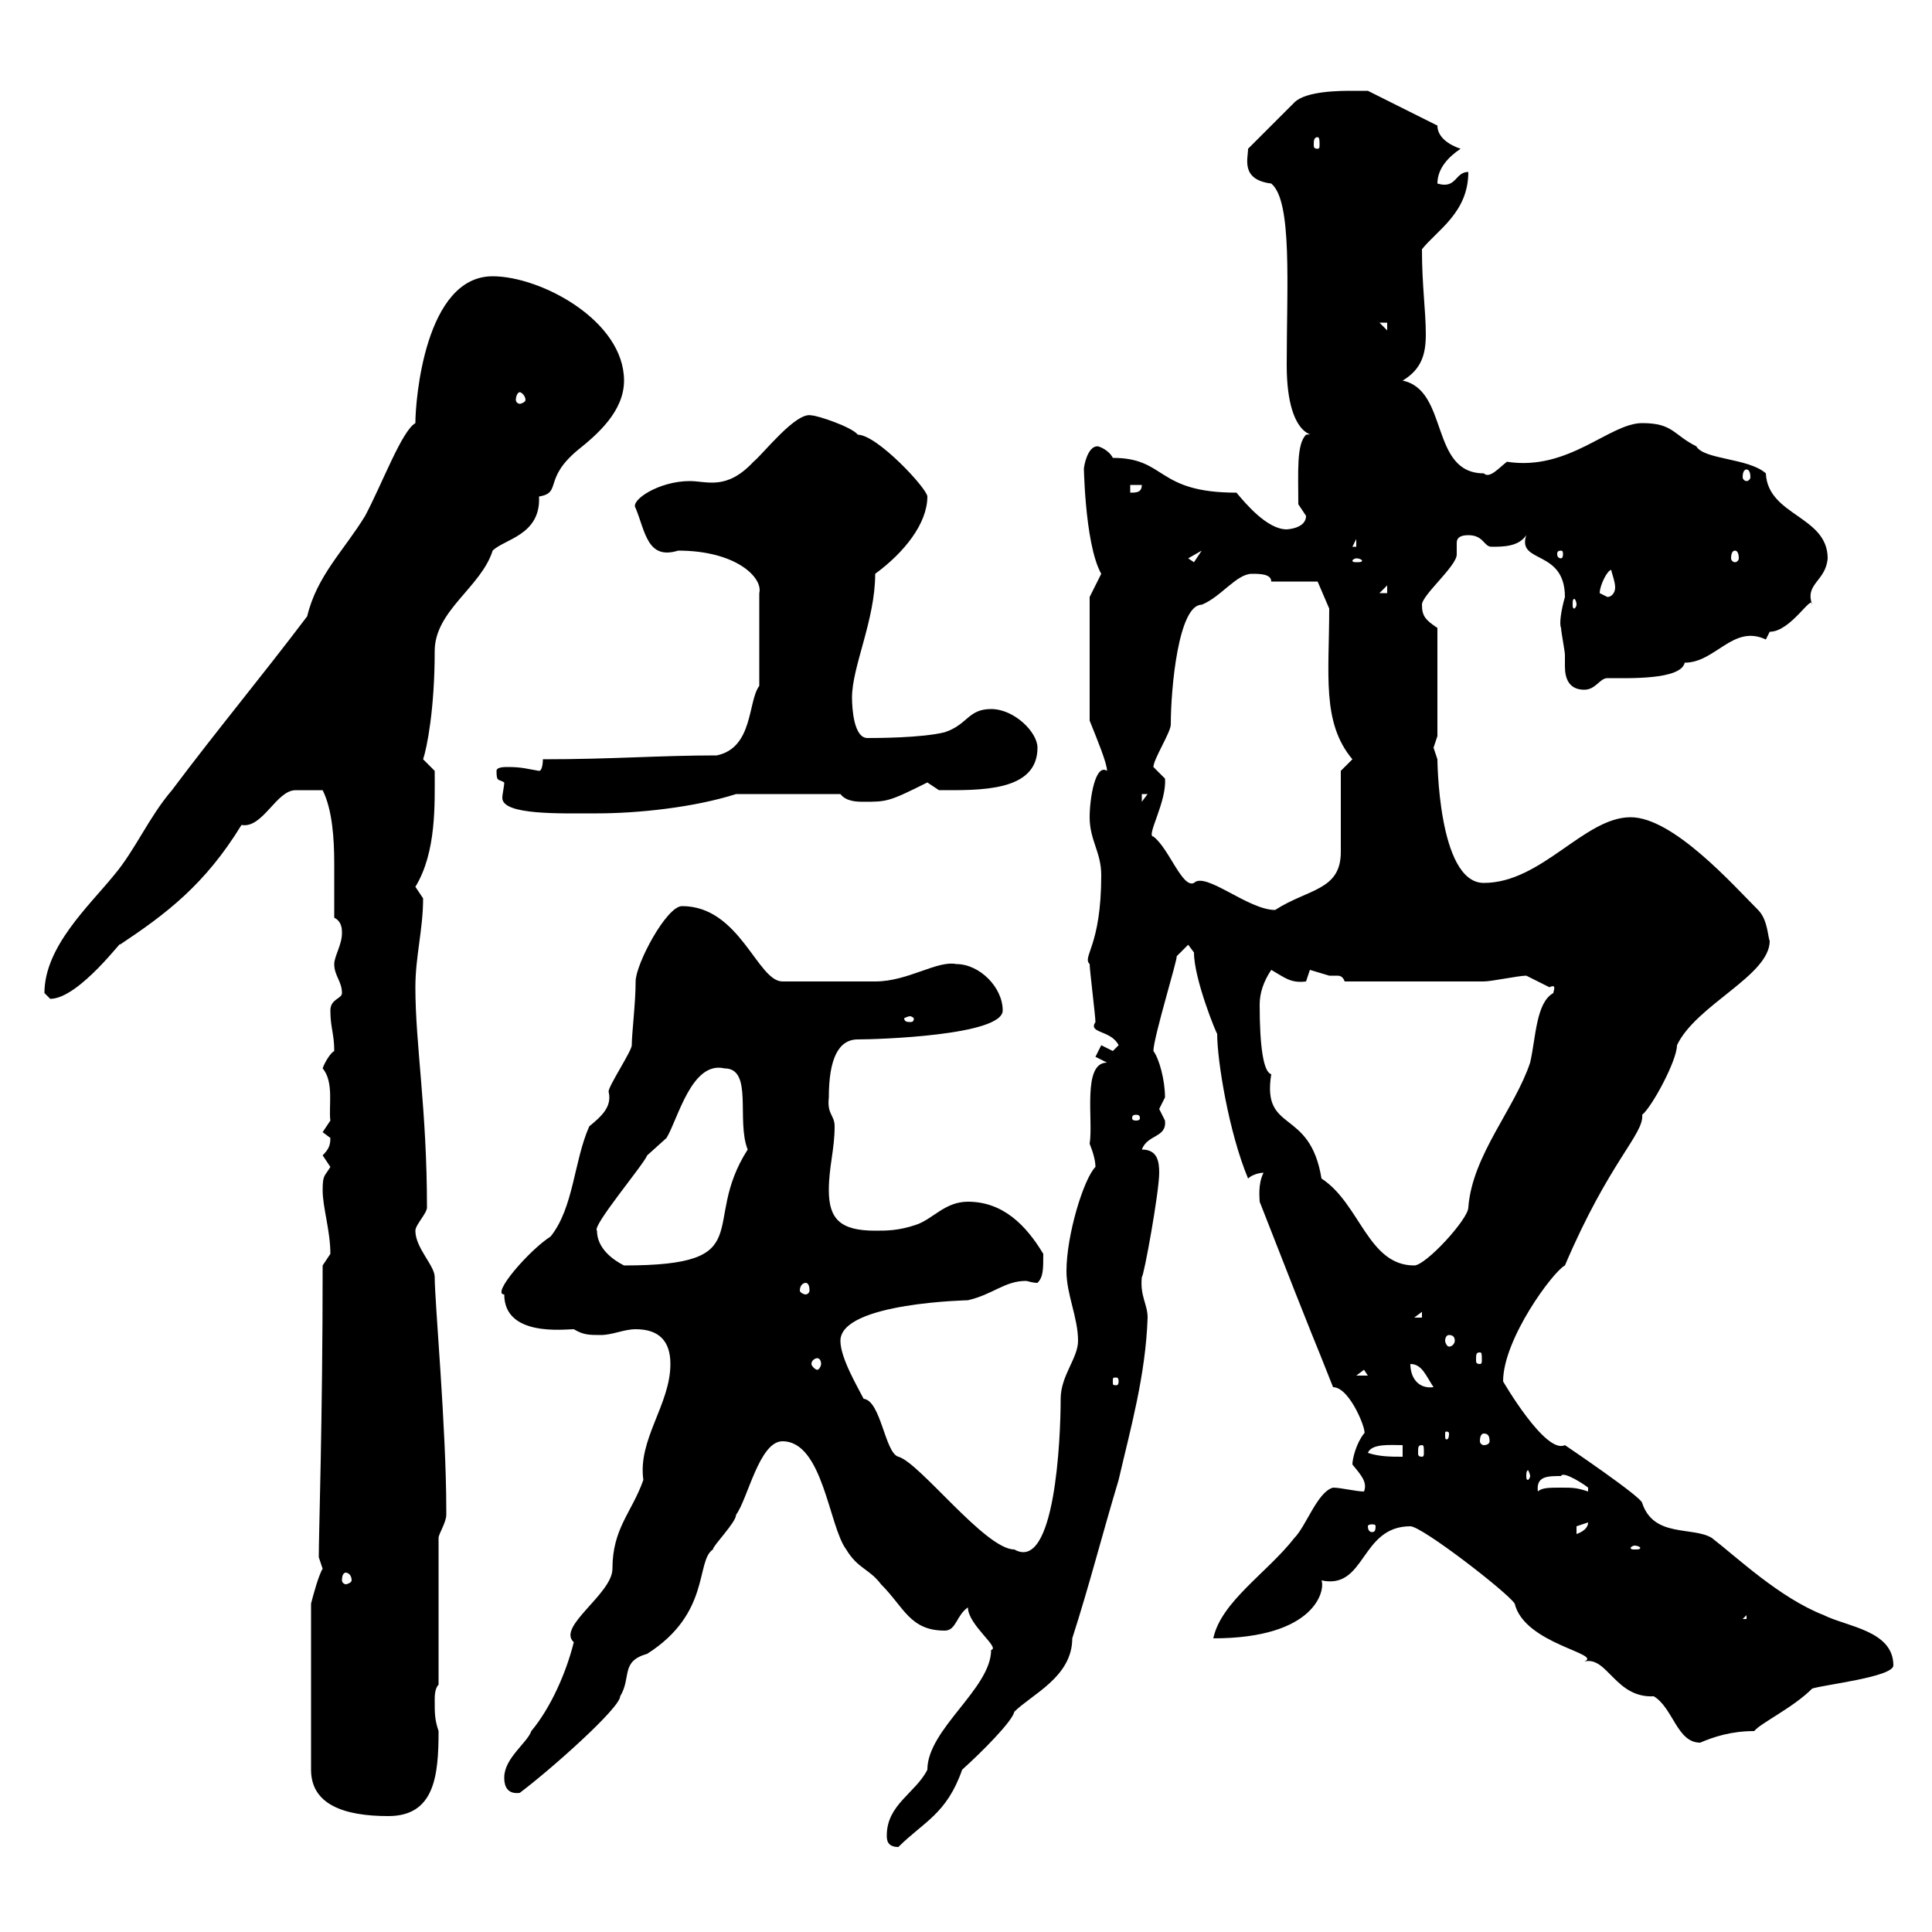 <svg xmlns="http://www.w3.org/2000/svg" xmlns:xlink="http://www.w3.org/1999/xlink" width="300" height="300"><path d="M137.70 285C137.70 285.60 137.70 286.80 139.50 286.80C143.40 282.90 147 281.70 149.40 274.80C152.40 272.10 157.20 267.30 157.50 265.80C160.20 263.10 166.50 260.40 166.50 254.40C169.20 246 171 238.80 173.70 229.80C175.50 222 177.90 213.60 178.20 204.60C178.20 202.50 177 201.30 177.30 198.30C177.60 198.30 180 185.10 180 182.10C180 180.30 179.70 178.50 177.30 178.50C178.20 176.10 181.20 176.70 180.90 174C180.90 174 180 172.20 180 172.20C180 172.20 180.90 170.40 180.90 170.40C180.90 167.70 180 164.40 179.10 163.20C179.10 161.10 183 148.50 182.70 148.50L184.50 146.70L185.40 147.90C185.40 152.10 189 160.80 189 160.50C189 164.70 190.80 175.80 193.80 183C194.40 182.40 195.60 182.10 196.20 182.10C195.30 183.90 195.60 186 195.60 186.60C205.80 212.70 203.10 205.50 207 215.40C209.70 215.40 212.40 222.60 211.80 222.60C210.60 224.10 210 226.50 210 227.40C211.20 228.90 212.40 230.10 211.80 231.60C210.60 231.60 208.20 231 207 231C204.60 231.60 202.80 237 201 238.80C196.80 244.20 189.60 248.70 188.40 254.40C204.30 254.40 205.80 246.90 205.20 245.40C212.10 246.90 211.20 237 219 237C220.80 237 234 247.20 235.20 249C236.70 255.30 249 256.80 246 258C249.60 257.10 250.80 263.70 256.80 263.40C259.80 265.20 260.40 270.60 264 270.60C266.10 269.70 268.80 268.80 272.40 268.80C273.30 267.60 278.40 265.20 281.40 262.20C283.20 261.60 294 260.40 294 258.60C294 253.20 286.80 252.60 283.20 250.80C276.30 248.10 269.70 241.80 265.80 238.80C262.80 237 256.80 238.80 255 233.40C255 232.50 243 224.40 243 224.40C240 225.90 233.40 214.50 233.40 214.50C233.40 207.90 241.20 197.40 243 196.50C249.90 180.30 255.30 176.10 255 173.10C256.50 171.90 260.40 164.70 260.40 162.30C263.40 156 274.80 151.50 274.80 146.10C274.50 145.50 274.50 142.80 273 141.30C269.10 137.40 259.80 126.90 253.20 126.90C246 126.90 239.40 137.10 230.40 137.10C223.20 137.10 223.20 117.30 223.20 117.90C223.20 117.90 222.60 116.10 222.60 116.10C222.60 116.10 223.20 114.30 223.20 114.30L223.20 97.50C221.40 96.30 220.80 95.70 220.80 93.90C220.80 92.40 226.20 87.90 226.20 86.10C226.20 85.50 226.20 85.20 226.20 84.30C226.20 83.70 226.50 83.10 228 83.10C230.40 83.10 230.40 84.90 231.60 84.90C233.40 84.90 235.80 84.90 237 83.10C235.50 87.60 243 85.20 243 92.70C242.40 94.80 242.10 96.90 242.40 97.50C242.40 98.10 243 101.10 243 101.70C243 102.30 243 102.90 243 103.50C243 105.30 243.60 107.10 246 107.10C247.80 107.10 248.40 105.30 249.60 105.30C252.90 105.30 261 105.60 261.60 102.90C266.40 102.90 269.10 96.90 274.20 99.30C274.20 99.30 274.80 98.10 274.80 98.10C278.10 98.10 281.40 92.10 281.40 93.90C280.20 90.60 283.50 90.30 283.80 86.70C283.80 80.10 274.50 80.10 274.20 73.50C271.50 71.10 264.60 71.40 263.40 69.30C259.80 67.50 259.80 65.70 255 65.70C249.90 65.70 243.60 73.20 234 71.70C232.80 72.60 231.30 74.40 230.40 73.50C222 73.50 225 60.60 217.80 59.10C220.80 57.30 221.40 54.90 221.40 51.90C221.40 48.30 220.80 44.40 220.80 38.70C223.20 35.70 228 33 228 26.70C225.90 26.70 226.20 29.40 223.20 28.50C223.20 26.10 225 24.30 226.80 23.10C225 22.50 223.20 21.30 223.20 19.50L212.40 14.10C212.40 14.10 210.60 14.10 210 14.10C208.20 14.10 202.80 14.10 201 15.90L193.80 23.10C193.80 24.60 192.60 27.90 197.40 28.50C200.70 31.20 199.80 44.40 199.80 56.70C199.80 69 205.20 67.20 202.80 67.50C201.30 69 201.60 73.20 201.60 78.30C201.60 78.30 202.80 80.10 202.80 80.10C202.80 82.20 199.50 82.20 199.80 82.20C196.80 82.20 193.50 78.30 192 76.50C179.40 76.50 181.20 71.10 172.80 71.10C172.20 69.90 170.70 69.30 170.40 69.30C168.90 69.30 168.30 72.30 168.30 72.90C168.30 70.80 168.30 84.30 171 89.10L169.20 92.70L169.20 111.90C170.40 114.90 171.90 118.50 171.90 119.70C170.10 118.50 169.20 123.90 169.20 126.90C169.20 130.50 171 132.30 171 135.90C171 147 168 148.50 169.20 149.70C169.20 150.60 170.10 157.80 170.10 158.70C168.90 160.50 172.50 159.90 173.70 162.30C173.70 162.30 172.80 163.20 172.80 163.20C172.80 163.20 171 162.30 171 162.30L170.10 164.10L171.90 165C168 165 169.80 174 169.20 177.60C169.80 179.10 170.10 180.30 170.10 181.20C168.30 183 165.60 191.70 165.60 197.40C165.60 201 167.40 204.60 167.40 208.20C167.40 210.90 164.70 213.60 164.70 217.20C164.70 223.50 163.80 244.20 157.50 240.60C153 240.60 142.80 227.10 139.50 226.20C137.40 225.60 136.80 217.50 134.10 217.20C133.20 215.40 130.50 210.90 130.50 208.20C130.50 202.20 150.90 201.90 150.30 201.90C154.20 201 156 198.90 159.30 198.90C159.60 198.90 160.20 199.20 161.10 199.20C162 198.30 162 197.10 162 194.70C159.30 190.20 155.70 186.60 150.30 186.60C146.70 186.60 144.90 189.30 142.20 190.20C139.50 191.10 137.70 191.10 135.90 191.10C130.50 191.10 128.70 189.30 128.70 184.80C128.70 181.20 129.60 178.50 129.60 174.90C129.60 173.10 128.40 173.10 128.70 170.40C128.70 164.40 130.20 161.40 133.20 161.40C136.20 161.40 155.70 160.80 155.70 156.90C155.70 153.30 152.10 149.70 148.50 149.70C145.50 149.10 141 152.40 135.90 152.40C132.90 152.40 126.90 152.40 121.50 152.40C117.60 152.40 114.90 140.70 105.90 140.70C103.50 140.70 98.70 149.70 98.70 152.40C98.70 155.70 98.10 160.50 98.10 162.30C98.10 163.20 94.50 168.60 94.50 169.50C95.10 171.90 93.30 173.40 91.50 174.90C89.10 180.30 89.10 187.50 85.50 192C82.20 194.10 76.20 201 78.30 201C78.30 207.60 87.60 206.40 89.10 206.40C90.60 207.30 91.50 207.30 93.30 207.30C95.10 207.30 96.90 206.40 98.70 206.40C102.30 206.40 104.10 208.20 104.10 211.80C104.10 218.10 99 223.50 99.90 229.80C98.10 234.90 95.10 237.30 95.10 243.60C95.10 247.50 86.40 252.60 89.10 255C87.90 259.80 85.50 265.20 82.50 268.80C81.90 270.60 78.30 273 78.30 276C78.30 276.60 78.30 278.70 80.70 278.40C85.50 274.80 96.30 265.20 96.30 263.40C98.10 260.40 96.30 258 100.50 256.80C110.40 250.50 108 242.40 110.70 240.60C110.70 240 114.30 236.40 114.30 235.20C116.10 232.80 117.90 223.80 121.50 223.80C127.80 223.80 128.70 237 131.40 240.60C133.20 243.60 135 243.60 136.80 246C140.40 249.60 141.30 253.20 146.70 253.20C148.50 253.20 148.50 250.80 150.30 249.60C150.30 252.30 155.40 255.90 153.90 256.20C153.90 262.20 144 268.50 144 274.80C142.20 278.40 137.70 280.20 137.70 285ZM50.10 243.60C49.50 244.50 48.60 247.80 48.30 249L48.30 274.80C48.30 280.20 53.40 282 60.30 282C67.50 282 68.10 275.70 68.10 268.80C67.50 267 67.50 266.10 67.50 264C67.50 263.40 67.50 262.20 68.10 261.60L68.10 238.80C68.10 238.20 69.30 236.40 69.30 235.20C69.30 234.60 69.30 234.60 69.30 234.60C69.30 221.70 67.50 202.20 67.50 198.30C67.50 196.50 64.50 193.80 64.50 191.10C64.50 190.20 66.30 188.40 66.30 187.50C66.30 172.20 64.50 162.30 64.50 153.30C64.50 148.50 65.70 144.30 65.70 139.50C65.70 139.50 64.50 137.70 64.50 137.70C67.80 132.30 67.50 124.80 67.50 119.70C67.50 119.70 65.70 117.90 65.70 117.90C66.30 116.10 67.50 110.10 67.50 101.10C67.50 94.80 74.70 91.20 76.50 85.50C78.30 83.70 84 83.10 83.70 77.10C87.30 76.50 84.30 74.40 89.70 69.90C92.70 67.50 96.90 63.90 96.90 59.10C96.90 49.80 84 42.90 76.50 42.90C66 42.90 64.50 62.10 64.50 65.70C62.40 66.90 59.40 75 56.70 80.10C53.40 85.50 49.20 89.40 47.70 95.70C40.20 105.60 33.90 113.10 26.70 122.70C23.10 126.90 21 132 17.70 135.90C13.80 140.70 6.90 147 6.90 154.20C6.90 154.20 7.80 155.10 7.80 155.10C12.30 155.10 19.50 145.20 18.60 146.70C25.80 141.90 31.80 137.40 37.50 128.10C40.80 128.70 42.90 122.70 45.90 122.70C46.50 122.70 48.60 122.70 50.10 122.70C51.60 125.70 51.90 130.20 51.90 134.10C51.90 137.10 51.90 140.10 51.90 142.50C53.10 143.10 53.10 144.30 53.10 144.90C53.10 146.70 51.90 148.50 51.90 149.70C51.90 151.50 53.10 152.40 53.10 154.20C53.10 155.10 51.30 155.10 51.30 156.90C51.30 159.60 51.90 160.50 51.90 163.20C51.30 163.50 50.40 165 50.10 165.90C51.90 168 51 171.90 51.30 174C51.30 174 50.10 175.80 50.10 175.80C50.10 175.80 51.30 176.70 51.30 176.70C51.30 177.90 51 178.50 50.10 179.40C50.10 179.40 51.30 181.20 51.30 181.20C50.40 182.70 50.10 182.40 50.10 184.80C50.10 187.50 51.30 191.10 51.30 194.70C51.30 194.70 50.10 196.50 50.10 196.50C50.10 220.80 49.50 237.90 49.50 241.80C49.50 241.80 50.10 243.60 50.10 243.60ZM271.20 250.80L271.20 251.40L270.60 251.40ZM53.70 244.20C54 244.20 54.60 244.50 54.60 245.40C54.60 245.70 54 246 53.70 246C53.40 246 53.10 245.70 53.10 245.40C53.10 244.50 53.40 244.20 53.70 244.20ZM253.80 240C254.40 240 254.70 240.30 254.70 240.30C254.70 240.60 254.40 240.60 253.80 240.60C253.50 240.60 253.20 240.60 253.20 240.30C253.20 240.30 253.50 240 253.80 240ZM246.60 236.40C246.60 237.30 245.70 237.90 244.80 238.20C244.80 238.20 244.80 238.20 244.80 237C244.80 237 246.60 236.40 246.60 236.40ZM213.60 237C213.60 237.90 213.30 237.90 213 237.90C213 237.90 212.40 237.90 212.40 237C212.40 236.70 213 236.70 213 236.70C213.30 236.70 213.60 236.70 213.60 237ZM242.40 229.20C242.70 228.30 246.30 230.70 246.60 231L246.60 231.60C244.80 231 244.20 231 242.40 231C240.60 231 239.40 231 238.80 231.60C238.50 229.20 240.30 229.20 242.40 229.20ZM237.60 229.20C237.60 229.50 237.30 229.80 237.30 229.80C237 229.80 237 229.50 237 229.20C237 228.90 237 228.30 237.30 228.30C237.30 228.30 237.60 228.90 237.60 229.20ZM212.40 225.60C213 224.10 216 224.40 217.80 224.40L217.80 226.20C216 226.20 214.20 226.20 212.40 225.60ZM220.80 224.40C221.10 224.40 221.10 224.70 221.10 225.60C221.10 225.90 221.10 226.20 220.80 226.20C220.20 226.20 220.20 225.90 220.20 225.60C220.20 224.70 220.20 224.40 220.80 224.40ZM230.40 222.60C231 222.60 231.30 222.90 231.30 223.80C231.30 224.10 231 224.40 230.40 224.40C230.10 224.40 229.80 224.10 229.80 223.80C229.80 222.90 230.10 222.60 230.40 222.60ZM225 222.60C225 223.50 224.70 223.50 224.70 223.50C224.40 223.50 224.40 223.50 224.40 222.60C224.40 222.30 224.40 222.30 224.70 222.30C224.70 222.30 225 222.30 225 222.60ZM219 211.80C220.80 211.80 221.40 213.60 222.60 215.40C220.20 215.70 219 213.90 219 211.80ZM173.70 214.50C173.70 215.10 173.40 215.10 173.40 215.10C172.80 215.10 172.80 215.10 172.80 214.50C172.80 213.90 172.80 213.90 173.40 213.90C173.40 213.90 173.70 213.90 173.70 214.50ZM211.80 212.70L212.40 213.60L210.60 213.60ZM126.90 210.90C127.20 210.90 127.50 211.20 127.50 211.80C127.50 212.10 127.20 212.70 126.90 212.70C126.60 212.70 126 212.10 126 211.80C126 211.20 126.60 210.90 126.90 210.90ZM229.80 210C230.10 210 230.10 210.30 230.10 211.20C230.10 211.50 230.10 211.80 229.80 211.80C229.20 211.80 229.20 211.50 229.20 211.20C229.20 210.30 229.20 210 229.80 210ZM225 207.30C225.60 207.30 225.90 207.60 225.90 208.20C225.90 208.50 225.60 209.10 225 209.10C224.70 209.10 224.40 208.50 224.40 208.20C224.40 207.60 224.70 207.30 225 207.30ZM220.80 203.70L220.80 204.60L219.60 204.60ZM125.10 199.20C125.40 199.20 125.70 199.50 125.70 200.40C125.70 200.70 125.40 201 125.10 201C124.80 201 124.20 200.70 124.20 200.40C124.20 199.50 124.80 199.20 125.10 199.20ZM92.70 191.10C91.80 190.50 99.90 180.90 100.50 179.40C100.50 179.40 103.50 176.70 103.50 176.70C105.30 173.70 107.40 164.70 112.50 165.90C117 165.90 114.30 174 116.10 178.50C108.60 190.20 118.20 196.50 96.90 196.50C95.10 195.60 92.70 193.80 92.70 191.10ZM195.60 156C195.60 154.20 196.20 152.40 197.40 150.60C199.50 151.80 200.40 152.70 202.80 152.40C202.80 152.40 203.40 150.60 203.40 150.60C203.40 150.60 206.40 151.50 206.40 151.50C206.70 151.50 207 151.50 207.60 151.50C207.90 151.50 208.50 151.50 208.80 152.40C218.40 152.40 227.40 152.40 230.40 152.40C231.60 152.40 235.80 151.50 237 151.50C237 151.50 240.60 153.30 240.60 153.30C241.80 152.70 241.20 153.90 241.20 154.20C238.50 155.70 238.50 161.10 237.60 165C235.20 172.20 228.60 179.40 228 187.50C228 189.30 221.40 196.50 219.60 196.50C212.40 196.50 211.20 186.90 205.20 183C203.40 171.90 195.90 176.10 197.40 166.80C196.20 166.50 195.60 162.60 195.60 156ZM176.40 173.10C177 173.10 177 173.40 177 173.70C177 173.70 177 174 176.40 174C175.80 174 175.80 173.70 175.80 173.70C175.80 173.40 175.80 173.10 176.40 173.10ZM141.30 157.80C141.60 157.80 141.90 158.10 141.90 158.10C141.90 158.70 141.60 158.70 141.30 158.70C141 158.70 140.40 158.70 140.40 158.10C140.40 158.10 141 157.80 141.30 157.80ZM179.10 129.90C177.90 129.90 181.20 124.50 180.90 120.90C180.90 120.90 179.10 119.10 179.10 119.10C179.10 117.90 181.80 113.70 181.80 112.50C181.80 106.80 183 93.90 186.60 93.90C189.60 92.70 192 89.10 194.40 89.10C195.60 89.10 197.40 89.10 197.40 90.30L204.60 90.30L206.40 94.50C206.40 104.70 205.20 112.20 210 117.90L208.20 119.70C208.20 121.50 208.20 130.50 208.20 132.30C208.20 138.30 203.10 138 198 141.30C193.80 141.30 187.20 135.30 185.40 137.10C183.60 138 181.50 131.70 179.10 129.90ZM77.10 119.70C77.10 121.50 77.40 120.90 78.30 121.50C78.30 122.10 78 123.30 78 123.90C78 126.60 87 126.30 92.70 126.30C99 126.30 107.70 125.40 114.30 123.30L130.50 123.30C131.40 124.50 133.20 124.50 134.10 124.50C137.70 124.50 138 124.50 144 121.50C144 121.50 145.80 122.70 145.80 122.70C152.10 122.70 161.10 123 161.10 116.10C161.10 113.70 157.50 110.10 153.90 110.10C150.30 110.10 150.30 112.50 146.70 113.70C143.10 114.60 135.90 114.60 134.70 114.60C132.60 114.60 132.30 110.10 132.30 108.30C132.30 103.50 135.90 96.30 135.90 89.10C140.40 85.80 144 81.30 144 77.10C144 75.90 136.20 67.50 133.20 67.50C132.30 66.30 126.90 64.50 126 64.50C123.60 63.90 118.50 70.50 117 71.70C112.80 76.20 109.80 74.70 107.10 74.70C102.30 74.70 97.80 77.70 98.70 78.90C100.20 82.50 100.50 87 105.30 85.50C114.30 85.50 118.50 89.70 117.90 92.10L117.90 106.50C116.10 108.90 117 116.10 111.30 117.30C102.30 117.30 95.10 117.90 84.30 117.90C84.30 117.90 84.30 119.70 83.70 119.70C81.90 119.40 81 119.10 78.90 119.10C78.30 119.10 77.10 119.10 77.10 119.70ZM177.30 123.30L178.20 123.30L177.30 124.50ZM213.60 123.30L214.20 124.50L214.20 124.50ZM244.80 93.90C244.80 94.20 244.50 94.50 244.50 94.50C244.20 94.50 244.20 94.20 244.20 93.90C244.20 93.30 244.20 93 244.50 93C244.50 93 244.80 93.30 244.80 93.90ZM248.40 92.10C248.40 90.90 249.60 88.50 250.20 88.50C250.20 88.80 250.80 90.30 250.80 91.20C250.80 92.10 250.20 92.70 249.60 92.70C249.60 92.70 248.40 92.10 248.40 92.10ZM215.40 90.90L215.40 92.10L214.20 92.10ZM184.50 86.70L186.60 85.50L185.40 87.30ZM210.60 86.70C211.20 86.70 211.50 87 211.50 87C211.50 87.30 211.20 87.30 210.60 87.30C210.30 87.30 210 87.30 210 87C210 87 210.30 86.70 210.60 86.70ZM242.40 85.50C242.70 85.50 242.70 85.80 242.70 86.10C242.70 86.10 242.70 86.70 242.40 86.70C241.80 86.70 241.80 86.10 241.80 86.10C241.80 85.80 241.80 85.50 242.40 85.50ZM269.40 85.50C269.70 85.50 270 85.80 270 86.70C270 87 269.70 87.30 269.40 87.30C269.10 87.30 268.80 87 268.80 86.70C268.80 85.80 269.10 85.50 269.40 85.50ZM210.60 83.70L210.60 84.90L210 84.90ZM175.50 75.30L177.30 75.30C177.30 76.50 176.40 76.50 175.50 76.50ZM271.20 72.90C271.50 72.90 271.80 73.20 271.80 74.10C271.80 74.40 271.50 74.70 271.20 74.70C270.90 74.70 270.60 74.40 270.60 74.10C270.60 73.20 270.90 72.90 271.20 72.90ZM80.70 60.90C81 60.90 81.60 61.50 81.60 62.10C81.60 62.40 81 62.70 80.70 62.70C80.40 62.70 80.10 62.40 80.10 62.10C80.10 61.50 80.40 60.90 80.70 60.90ZM214.20 50.10L215.40 50.10L215.40 51.30ZM204.60 21.30C204.90 21.30 204.90 21.90 204.90 22.50C204.90 22.80 204.90 23.10 204.60 23.10C204 23.10 204 22.80 204 22.50C204 21.90 204 21.30 204.60 21.30Z"/></svg>